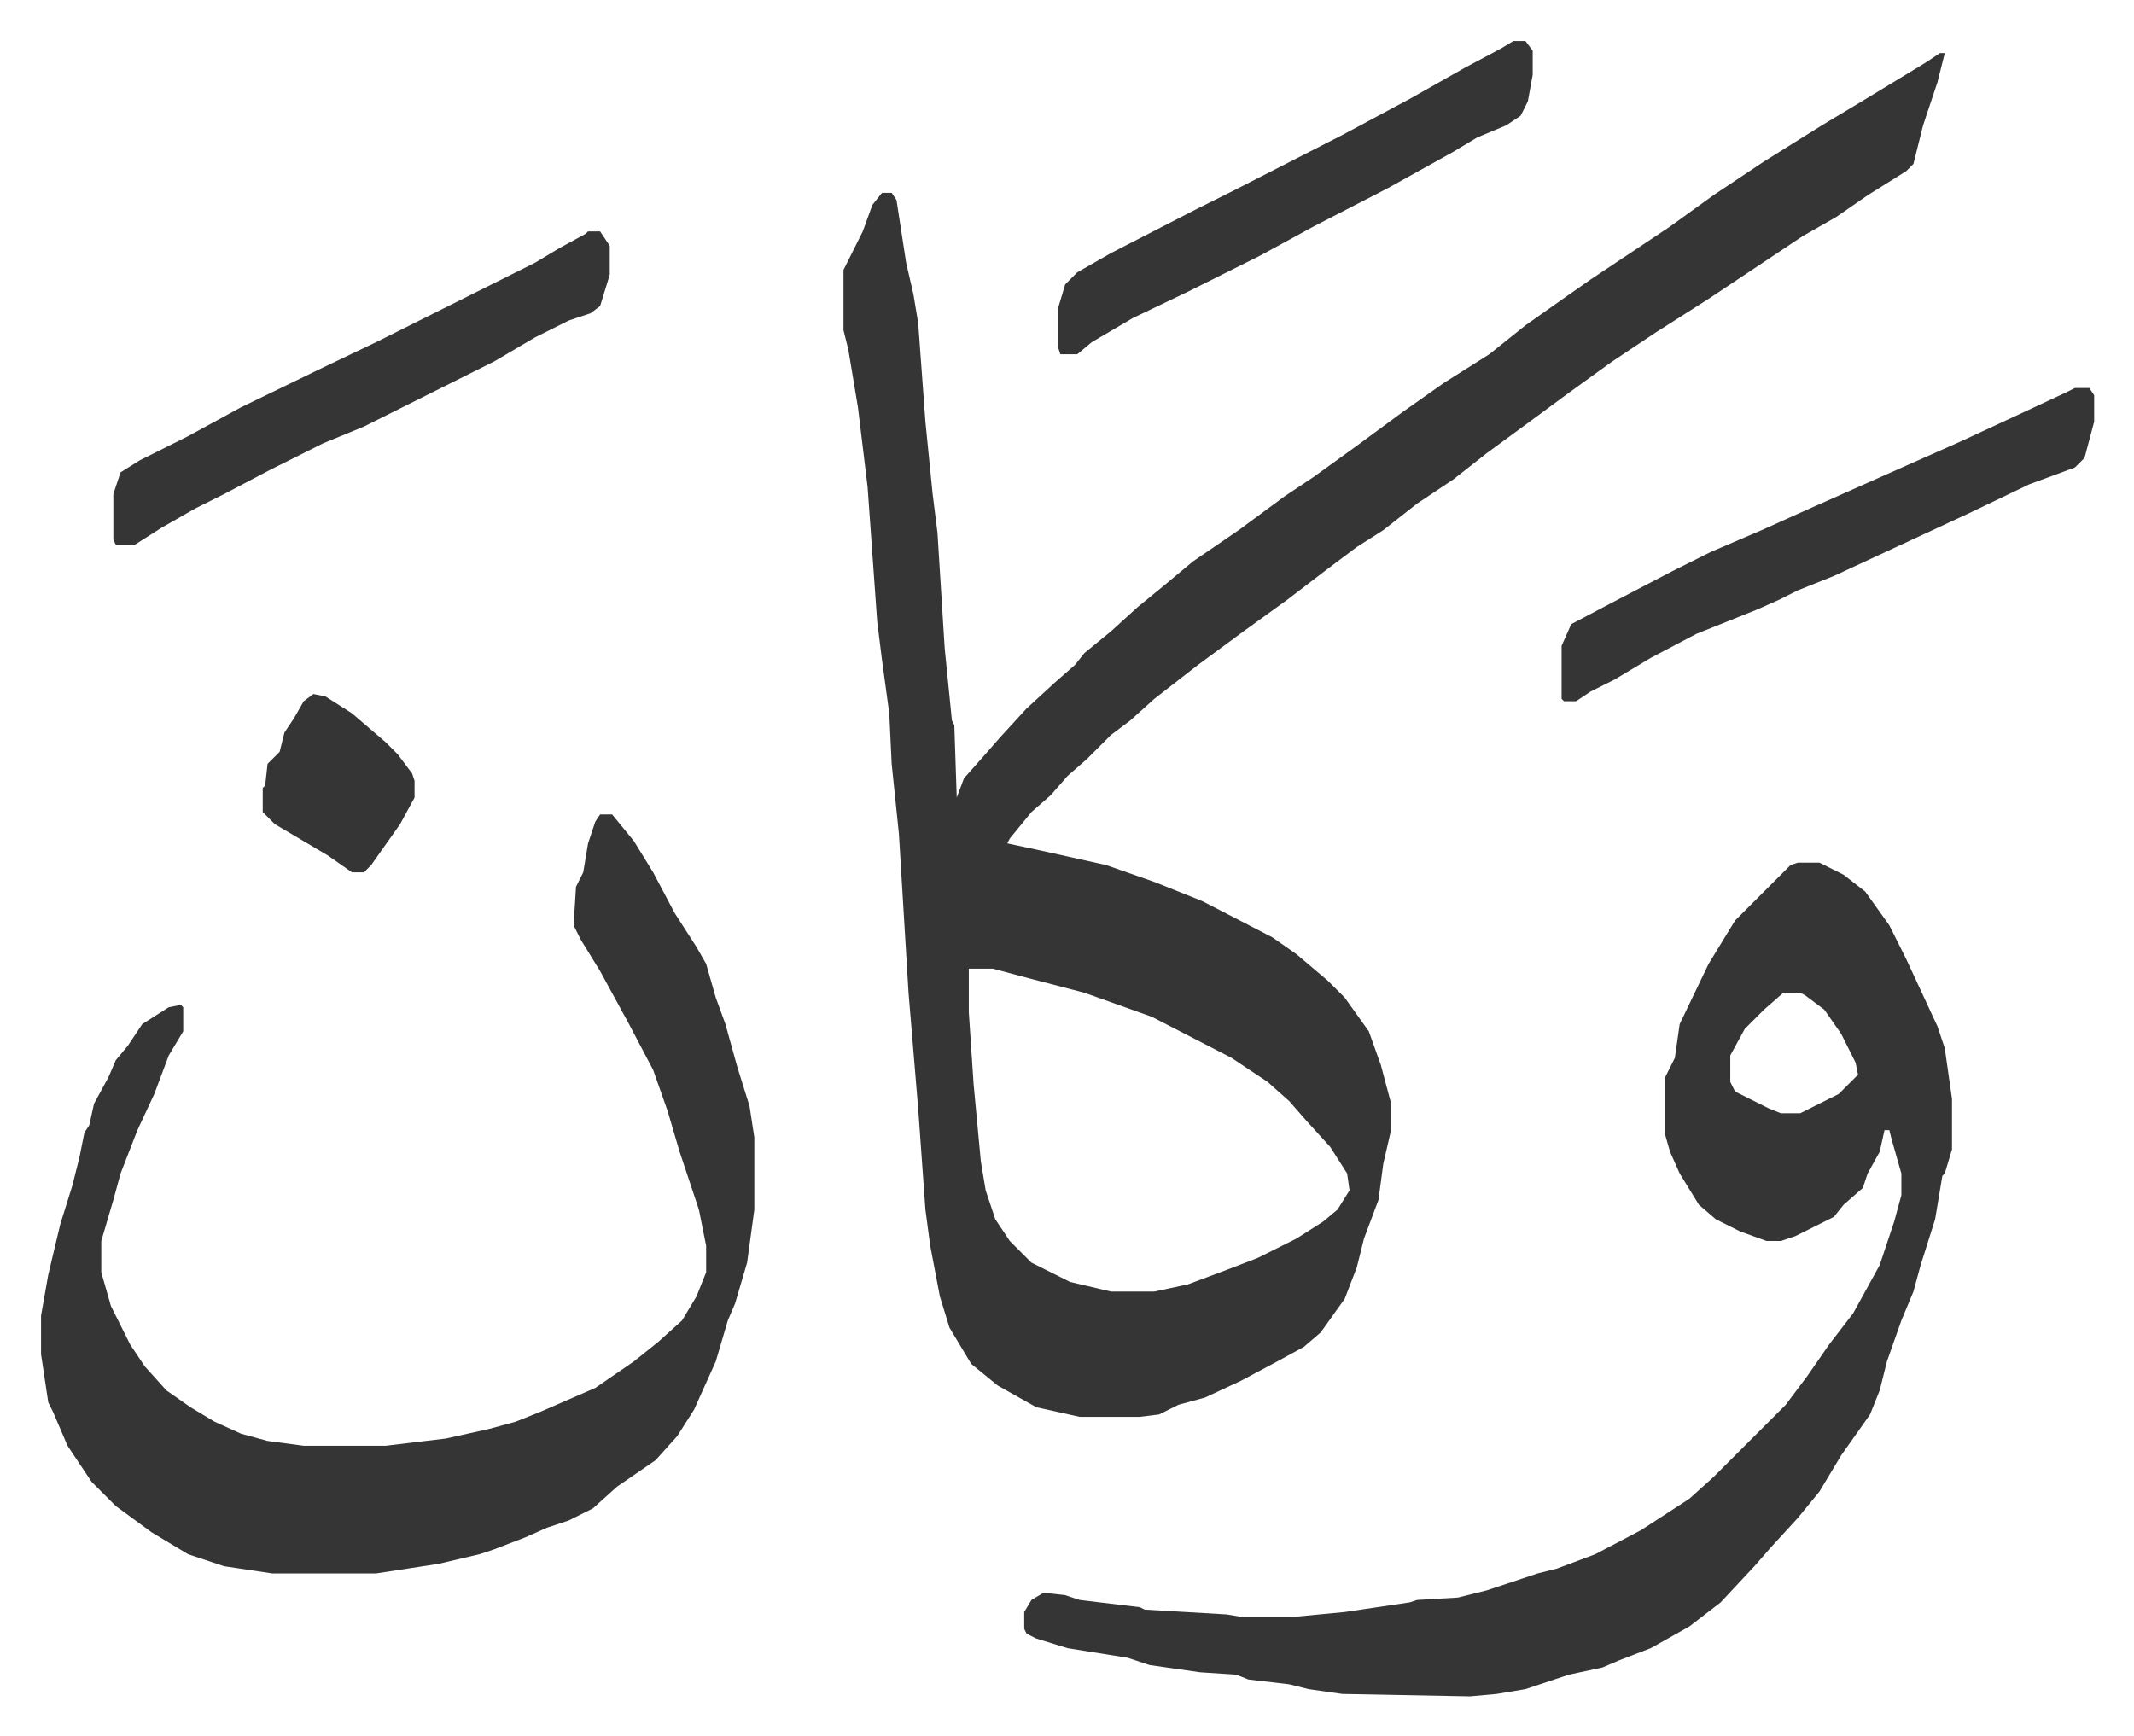 <svg xmlns="http://www.w3.org/2000/svg" role="img" viewBox="-17.03 387.97 885.56 720.56"><path fill="#353535" id="rule_normal" d="M788 410h2l-3 12-6 18-4 16-3 3-16 10-13 9-14 8-39 26-22 14-18 12-18 13-19 14-15 11-14 11-15 10-14 11-11 7-12 9-17 13-18 13-19 14-18 14-10 9-8 6-10 10-8 7-7 8-8 7-9 11-1 2 14 3 27 6 20 7 20 8 29 15 10 7 13 11 7 7 10 14 5 14 4 15v13l-3 13-2 15-6 16-3 12-5 13-10 14-7 6-11 6-15 8-15 7-11 3-8 4-8 1h-25l-18-4-16-9-11-9-9-15-4-13-4-21-2-15-3-42-4-48-4-66-3-29-1-21-3-22-2-16-4-56-4-33-4-24-2-8v-25l8-16 4-11 4-5h4l2 3 4 26 3 13 2 12 3 41 3 30 2 16 3 48 3 30 1 2 1 30 3-8 8-9 7-8 11-12 12-11 8-7 4-5 11-9 11-10 11-9 12-10 19-13 19-14 12-8 18-13 19-14 17-12 19-12 15-12 17-12 10-7 33-22 18-13 21-14 24-15 15-9 28-17zM385 790v18l2 30 3 32 2 12 4 12 6 9 9 9 16 8 17 4h18l14-3 16-6 13-5 16-8 11-7 6-5 5-8-1-7-7-11-10-11-7-8-9-8-15-10-33-17-28-10-23-6-15-4z"/><path fill="#353535" id="rule_normal" d="M729 746h9l10 5 9 7 10 14 7 14 13 28 3 9 3 21v21l-3 10-1 1-3 18-6 19-3 11-5 12-6 17-3 12-4 10-12 17-9 15-9 11-11 12-7 8-14 15-13 10-16 9-13 5-7 3-14 3-18 6-12 2-11 1-53-1-14-2-8-2-17-2-5-2-15-1-21-3-9-3-25-4-13-4-4-2-1-2v-7l3-5 5-3 9 1 6 2 25 3 2 1 34 2 6 1h22l21-2 27-4 3-1 17-1 12-3 21-7 8-2 16-6 19-10 20-13 10-9 7-7 5-5 18-18 9-12 9-13 10-13 11-20 6-18 3-11v-9l-4-14-1-4h-2l-2 9-5 9-2 6-8 7-4 5-16 8-6 2h-6l-11-4-10-5-7-6-8-13-4-9-2-7v-24l4-8 2-14 12-25 11-18 23-23zm-6 54l-8 7-8 8-6 11v11l2 4 14 7 5 2h8l16-8 8-8-1-5-6-12-7-10-8-6-2-1zm-491-74h5l9 11 8 13 9 17 9 14 4 7 4 14 4 11 5 18 5 16 2 13v30l-3 22-5 17-3 7-5 17-9 20-7 11-9 10-16 11-10 9-10 5-9 3-9 4-13 5-6 2-17 4-26 4H96l-20-3-15-5-15-9-15-11-10-10-10-15-6-14-2-4-3-20v-16l3-17 5-21 5-16 3-12 2-10 2-3 2-9 6-11 3-7 5-6 6-9 11-7 5-1 1 1v10l-6 10-6 16-7 15-7 18-3 11-5 17v13l4 14 8 16 6 9 9 10 10 7 10 6 11 5 11 3 15 2h34l25-3 18-4 11-3 10-4 23-10 16-11 10-8 10-9 6-10 4-10v-11l-3-15-8-24-5-17-6-17-10-19-12-22-8-13-3-6 1-16 3-6 2-12 3-9zm612-177h6l2 3v11l-4 15-4 4-19 7-25 12-28 13-28 13-15 6-8 4-9 4-25 10-19 10-15 9-10 5-6 4h-5l-1-1v-22l4-9 19-10 23-12 16-8 21-9 20-9 27-12 36-16 28-13 15-7zm-617-65h5l4 6v12l-4 13-4 3-9 3-14 7-17 10-38 19-16 8-17 7-22 11-19 10-12 6-14 8-11 7h-8l-1-2v-19l3-9 8-5 20-10 22-12 33-16 23-11 66-33 10-6 11-6zm384-79h5l3 4v10l-2 11-3 6-6 4-12 5-10 6-27 15-31 16-22 12-30 15-23 11-17 10-6 5h-7l-1-3v-16l3-10 5-5 14-8 35-18 16-8 45-23 28-15 23-13 15-8zM113 676l5 1 11 7 14 12 5 5 6 8 1 3v7l-6 11-12 17-3 3h-5l-10-7-22-13-5-5v-10l1-1 1-9 5-5 2-8 4-6 4-7z"/></svg>
